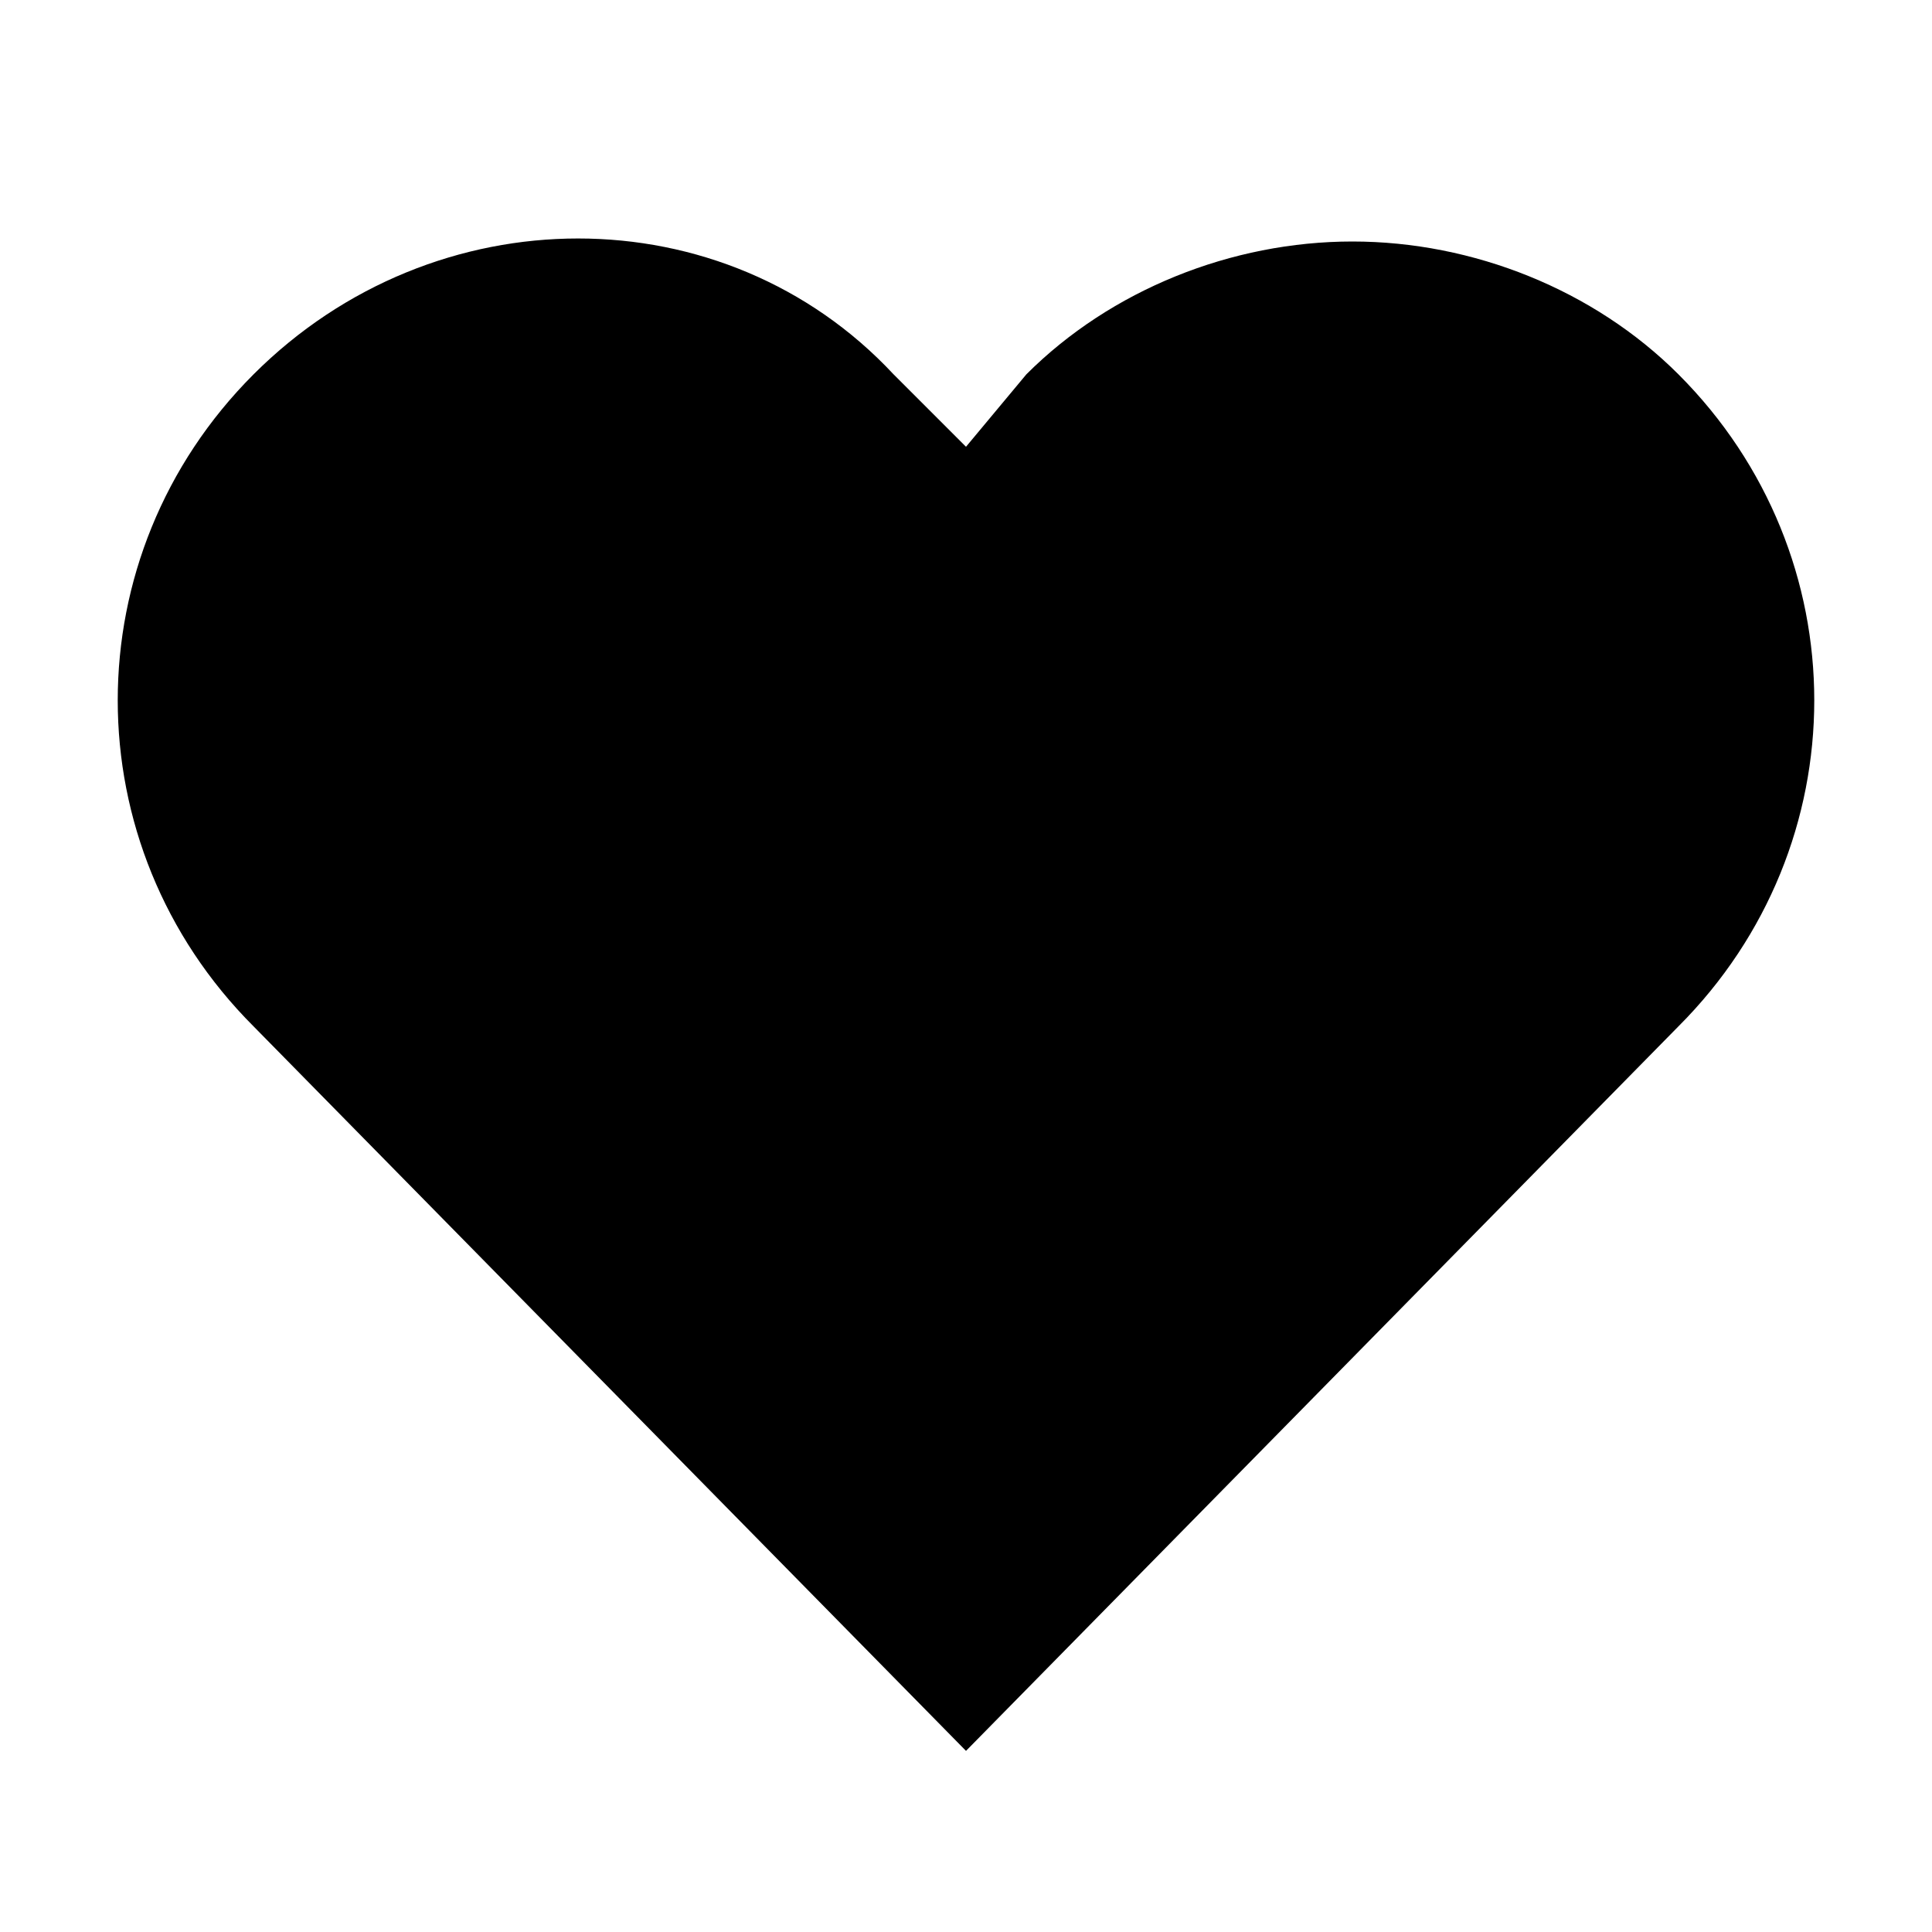 <svg xmlns="http://www.w3.org/2000/svg" style="enable-background:new 0 0 16 16" viewBox="0 0 16 16"><path d="M11.2 2c-1 0-2 .4-2.7 1.1l-.5.6-.6-.6C6 1.6 3.6 1.6 2.1 3.1S.6 7 2.1 8.5l5.9 6 5.9-6c1.5-1.5 1.5-3.9 0-5.4-.7-.7-1.7-1.1-2.7-1.1z"/><path style="fill:none" d="M0 0h16v16H0z"/></svg>